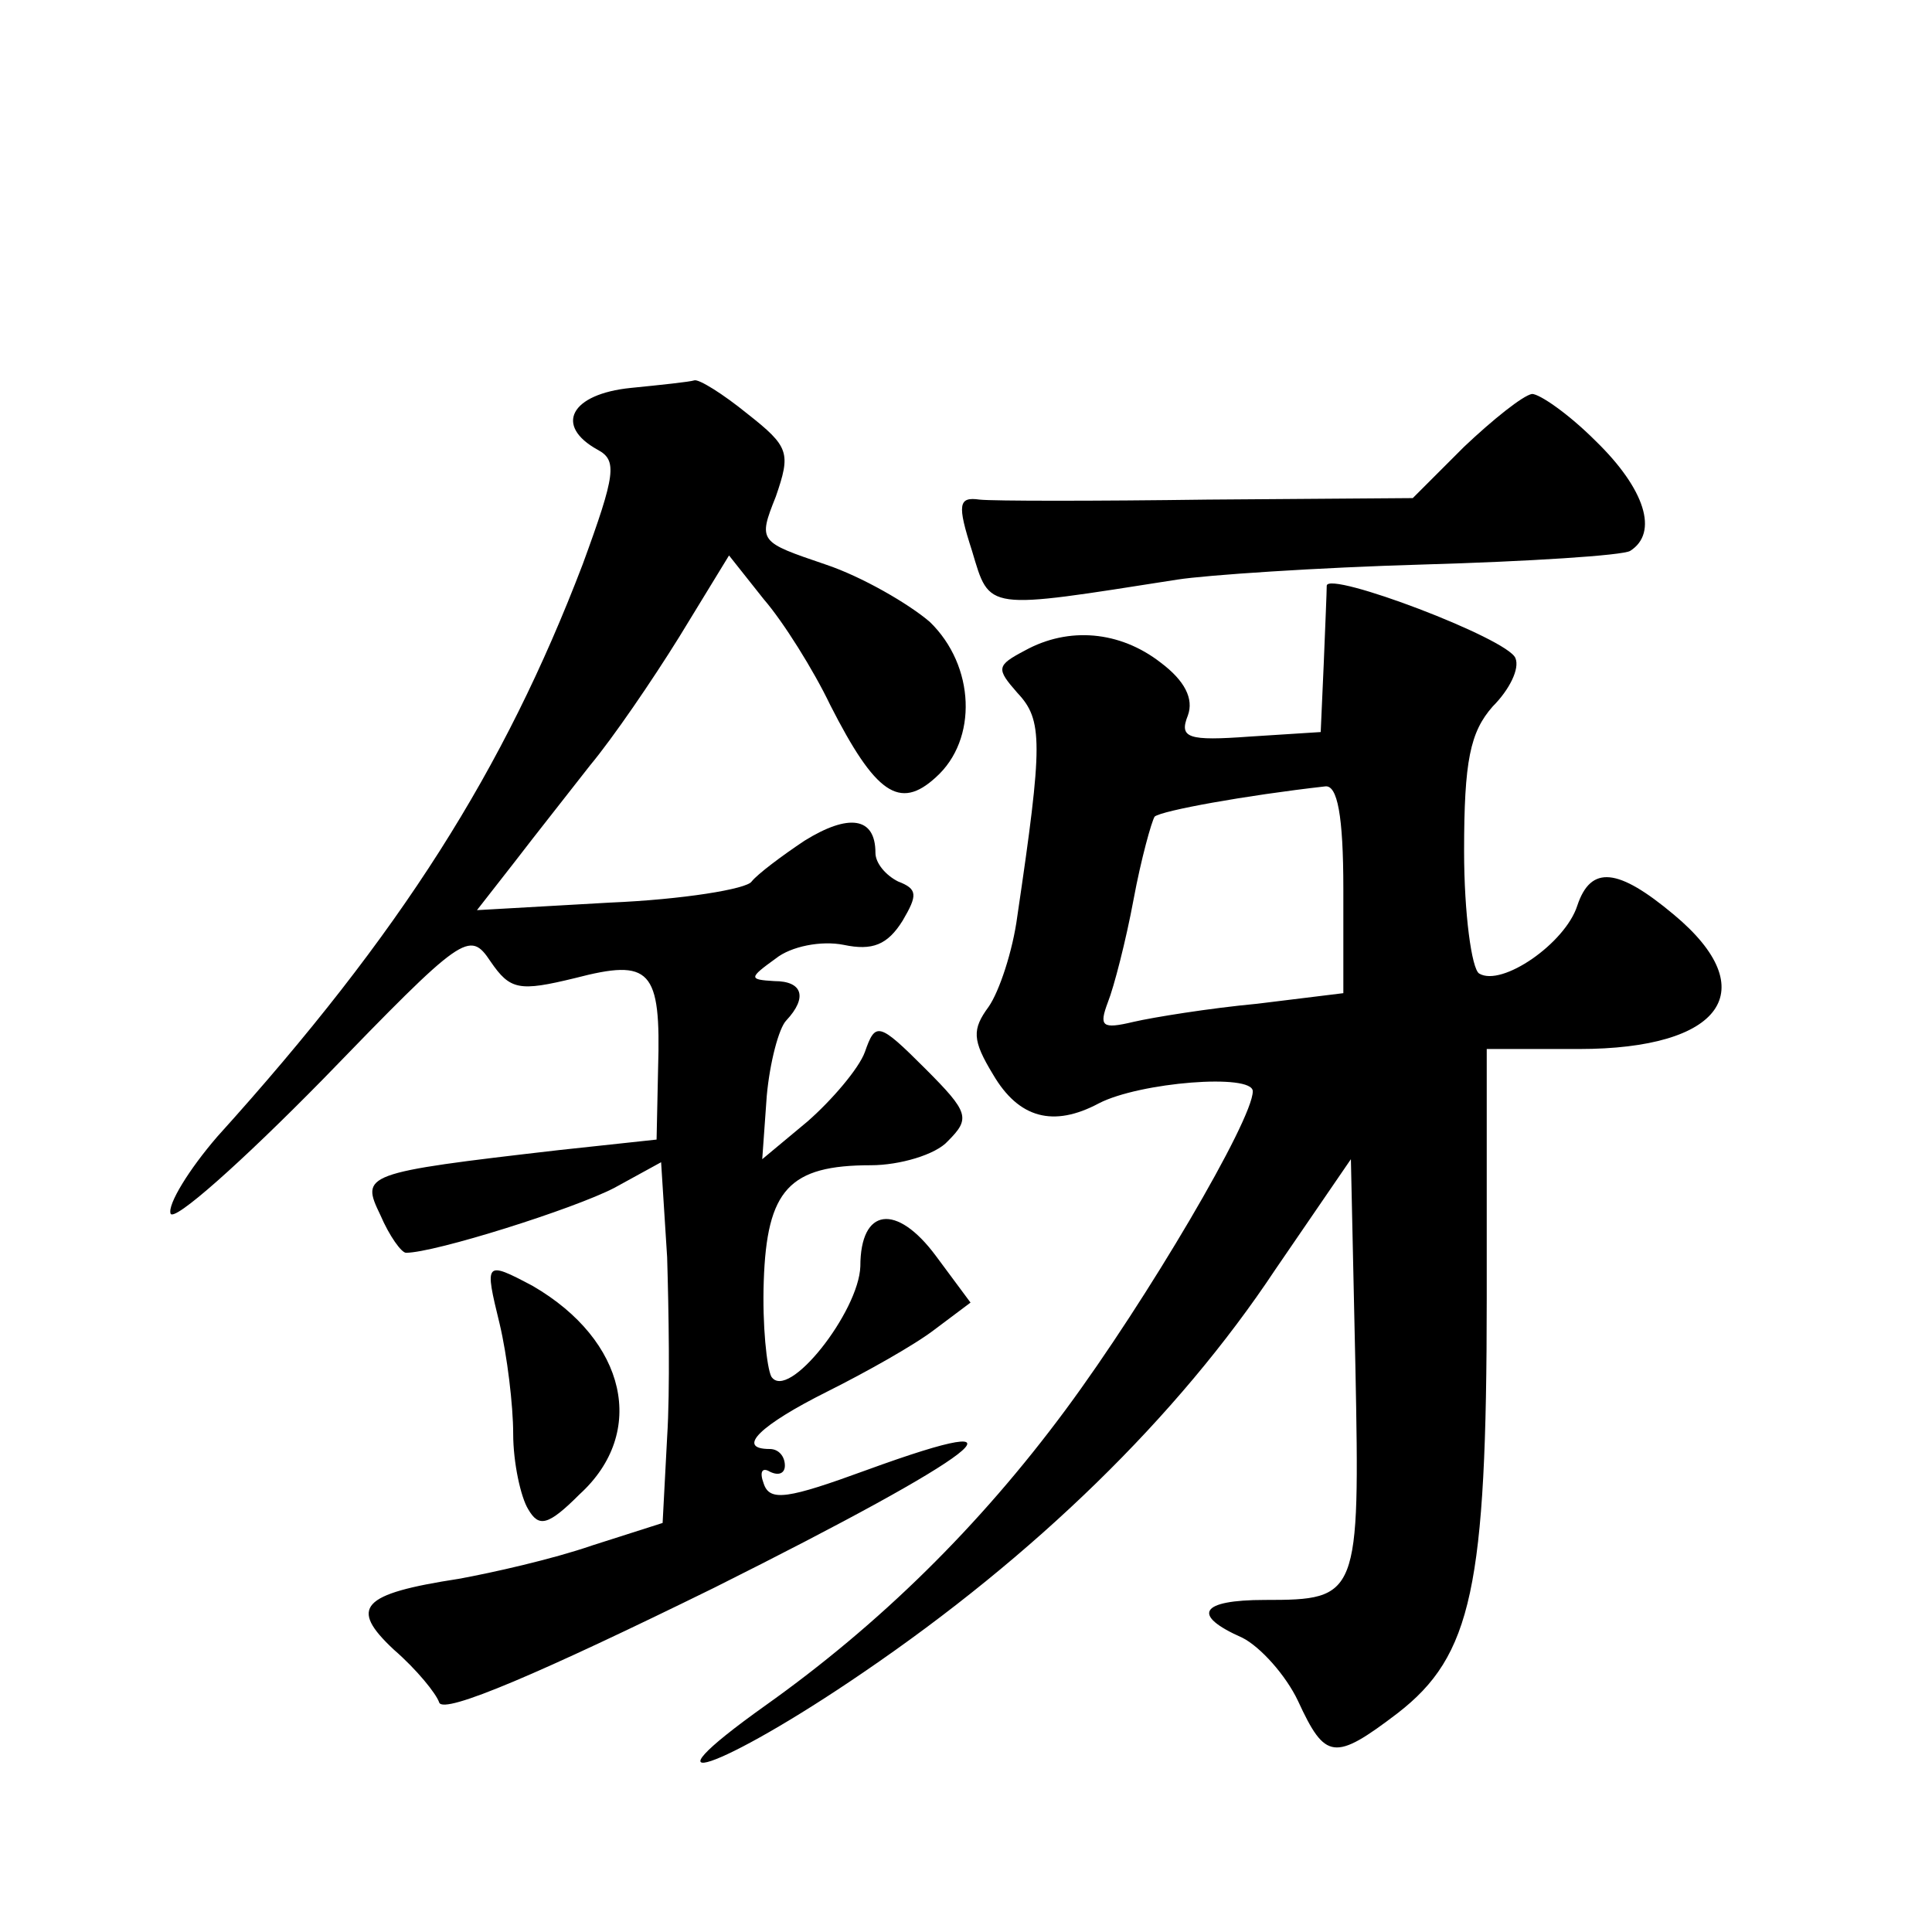 <?xml version="1.0" standalone="no"?>
<!DOCTYPE svg PUBLIC "-//W3C//DTD SVG 20010904//EN"
 "http://www.w3.org/TR/2001/REC-SVG-20010904/DTD/svg10.dtd">
<svg version="1.0" xmlns="http://www.w3.org/2000/svg"
 width="128pt" height="128pt" viewBox="0 0 128 128"
 preserveAspectRatio="xMidYMid meet">
<g transform="translate(0,128) scale(0.1,-0.1)"
fill="#0" stroke="none">
<path d="M418 1023 c-40 -4 -51 -25 -22 -41 13 -7 12 -16 -10 -76 -52 -136 -120
-244 -242 -379 -19 -22 -33 -45 -31 -51 2 -6 47 34 101 89 93 96 97 99 111 78 13
-19 19 -20 56 -11 50 13 57 6 55 -60 l-1 -47 -65 -7 c-130 -15 -131 -16 -118 -43
6 -14 14 -25 17 -25 19 0 111 29 138 43 l31 17 4 -63 c1 -34 2 -88 0 -119 l-3 -57
-47 -15 c-26 -9 -66 -18 -88 -22 -65 -10 -73 -19 -43 -47 15 -13 28 -29 30 -35
3 -8 68 20 182 76 178 89 219 121 101 78 -52 -19 -64 -21 -68 -9 -3 8 -1 11 4 8
6 -3 10 -1 10 4 0 6 -4 11 -10 11 -23 0 -6 16 38 38 26 13 58 31 71 41 l24 18 -23
31 c-26 35 -50 32 -50 -7 -1 -30 -48 -90 -59 -73 -3 6 -6 34 -5 63 2 61 17 77 71
77 19 0 43 7 51 16 15 15 14 19 -15 48 -31 31 -33 31 -40 11 -4 -11 -22 -32 -38
-46 l-30 -25 3 42 c2 22 8 45 13 50 14 15 11 26 -8 26 -17 1 -17 2 1 15 10 8 30
12 45 9 19 -4 29 0 39 16 10 17 10 21 -3 26 -8 4 -15 12 -15 19 0 24 -18 26 -47
8 -15 -10 -31 -22 -35 -27 -3 -5 -46 -12 -94 -14 l-88 -5 25 32 c13 17 36 46 50
64 15 18 41 56 59 85 l33 54 23 -29 c13 -15 33 -47 44 -70 30 -59 46 -70 70 -48
28 25 26 74 -4 103 -14 12 -45 30 -69 38 -44 15 -45 15 -33 45 10 29 9 33 -19 55
-16 13 -32 23 -35 22 -3 -1 -22 -3 -42 -5z M970 984 l-34 -34 -136 -1 c-74 -1 -142
-1 -151 0 -14 2 -15 -3 -5 -34 12 -40 8 -39 136 -19 19 3 93 8 163 10 70 2 132
6 137 9 19 12 10 41 -23 73 -18 18 -37 31 -42 31 -6 -1 -26 -17 -45 -35z M879 892
c0 -4 -1 -27 -2 -52 l-2 -45 -47 -3 c-41 -3 -47 -1 -41 14 4 11 -2 23 -18 35 -27
21 -61 24 -90 8 -19 -10 -19 -12 -5 -28 17 -18 17 -33 0 -148 -3 -23 -12 -50 -19
-60 -11 -15 -11 -22 3 -45 17 -29 40 -35 70 -19 27 14 102 20 102 8 0 -19 -70 -138
-124 -211 -57 -77 -123 -142 -199 -196 -87 -62 -30 -43 65 22 113 77 208 169 273
267 l50 73 3 -138 c3 -152 2 -154 -60 -154 -43 0 -49 -10 -15 -25 12 -6 29 -25
37 -42 18 -39 24 -40 66 -8 49 38 59 83 59 275 l0 165 61 0 c95 0 123 39 63 89
-37 31 -55 33 -64 6 -8 -25 -50 -54 -65 -45 -5 3 -10 40 -10 81 0 60 4 79 19 96
11 11 18 25 15 32 -5 13 -124 58 -125 48z m11 -201 l0 -69 -57 -7 c-32 -3 -69 -9
-82 -12 -21 -5 -23 -3 -17 13 4 10 12 41 17 68 5 27 12 52 14 55 5 4 60 14 113
20 8 1 12 -19 12 -68z M331 403 c5 -21 9 -54 9 -73 0 -19 5 -42 10 -50 7 -12 13
-11 34 10 45 41 31 102 -31 138 -32 17 -32 16 -22 -25z"/>
</g>
</svg>
